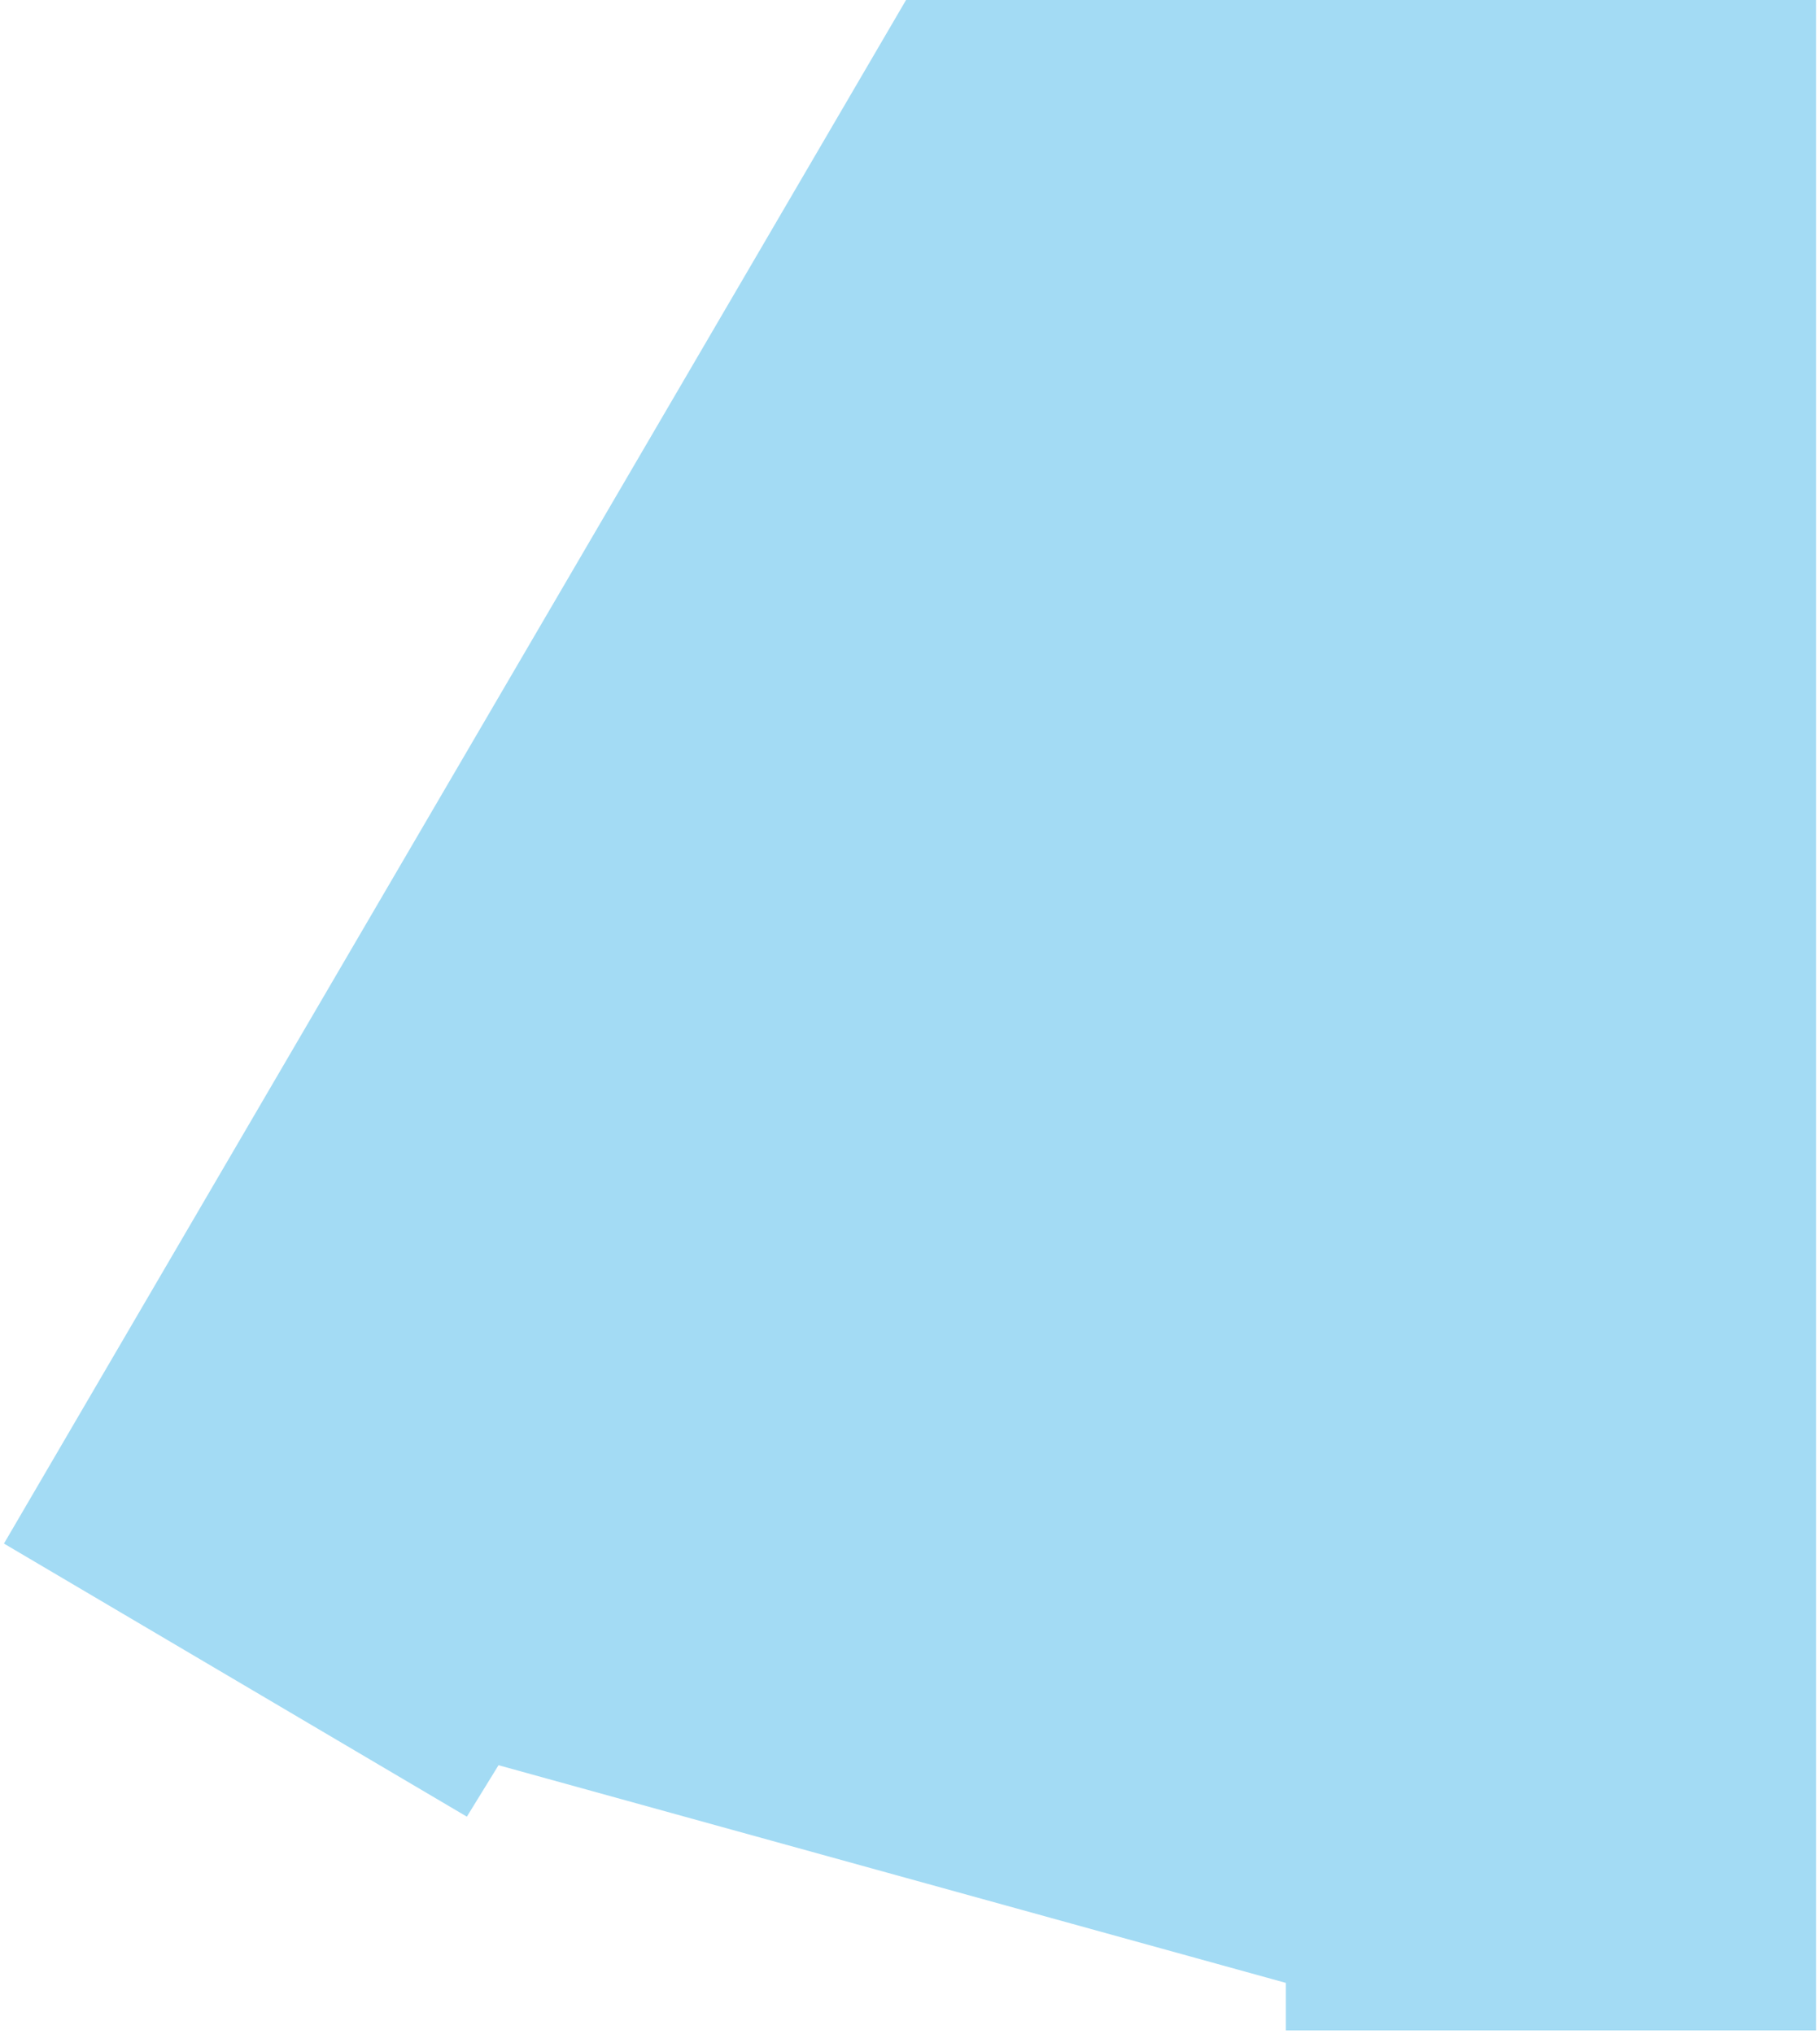 <?xml version="1.0" encoding="UTF-8"?> <svg xmlns="http://www.w3.org/2000/svg" width="230" height="257" viewBox="0 0 230 257" fill="none"> <path d="M229.5 0H114.5L0.5 195L59 229.5L63 223L162.5 250.5V256.5H229.5V0Z" fill="#A3DBF4"></path> </svg> 